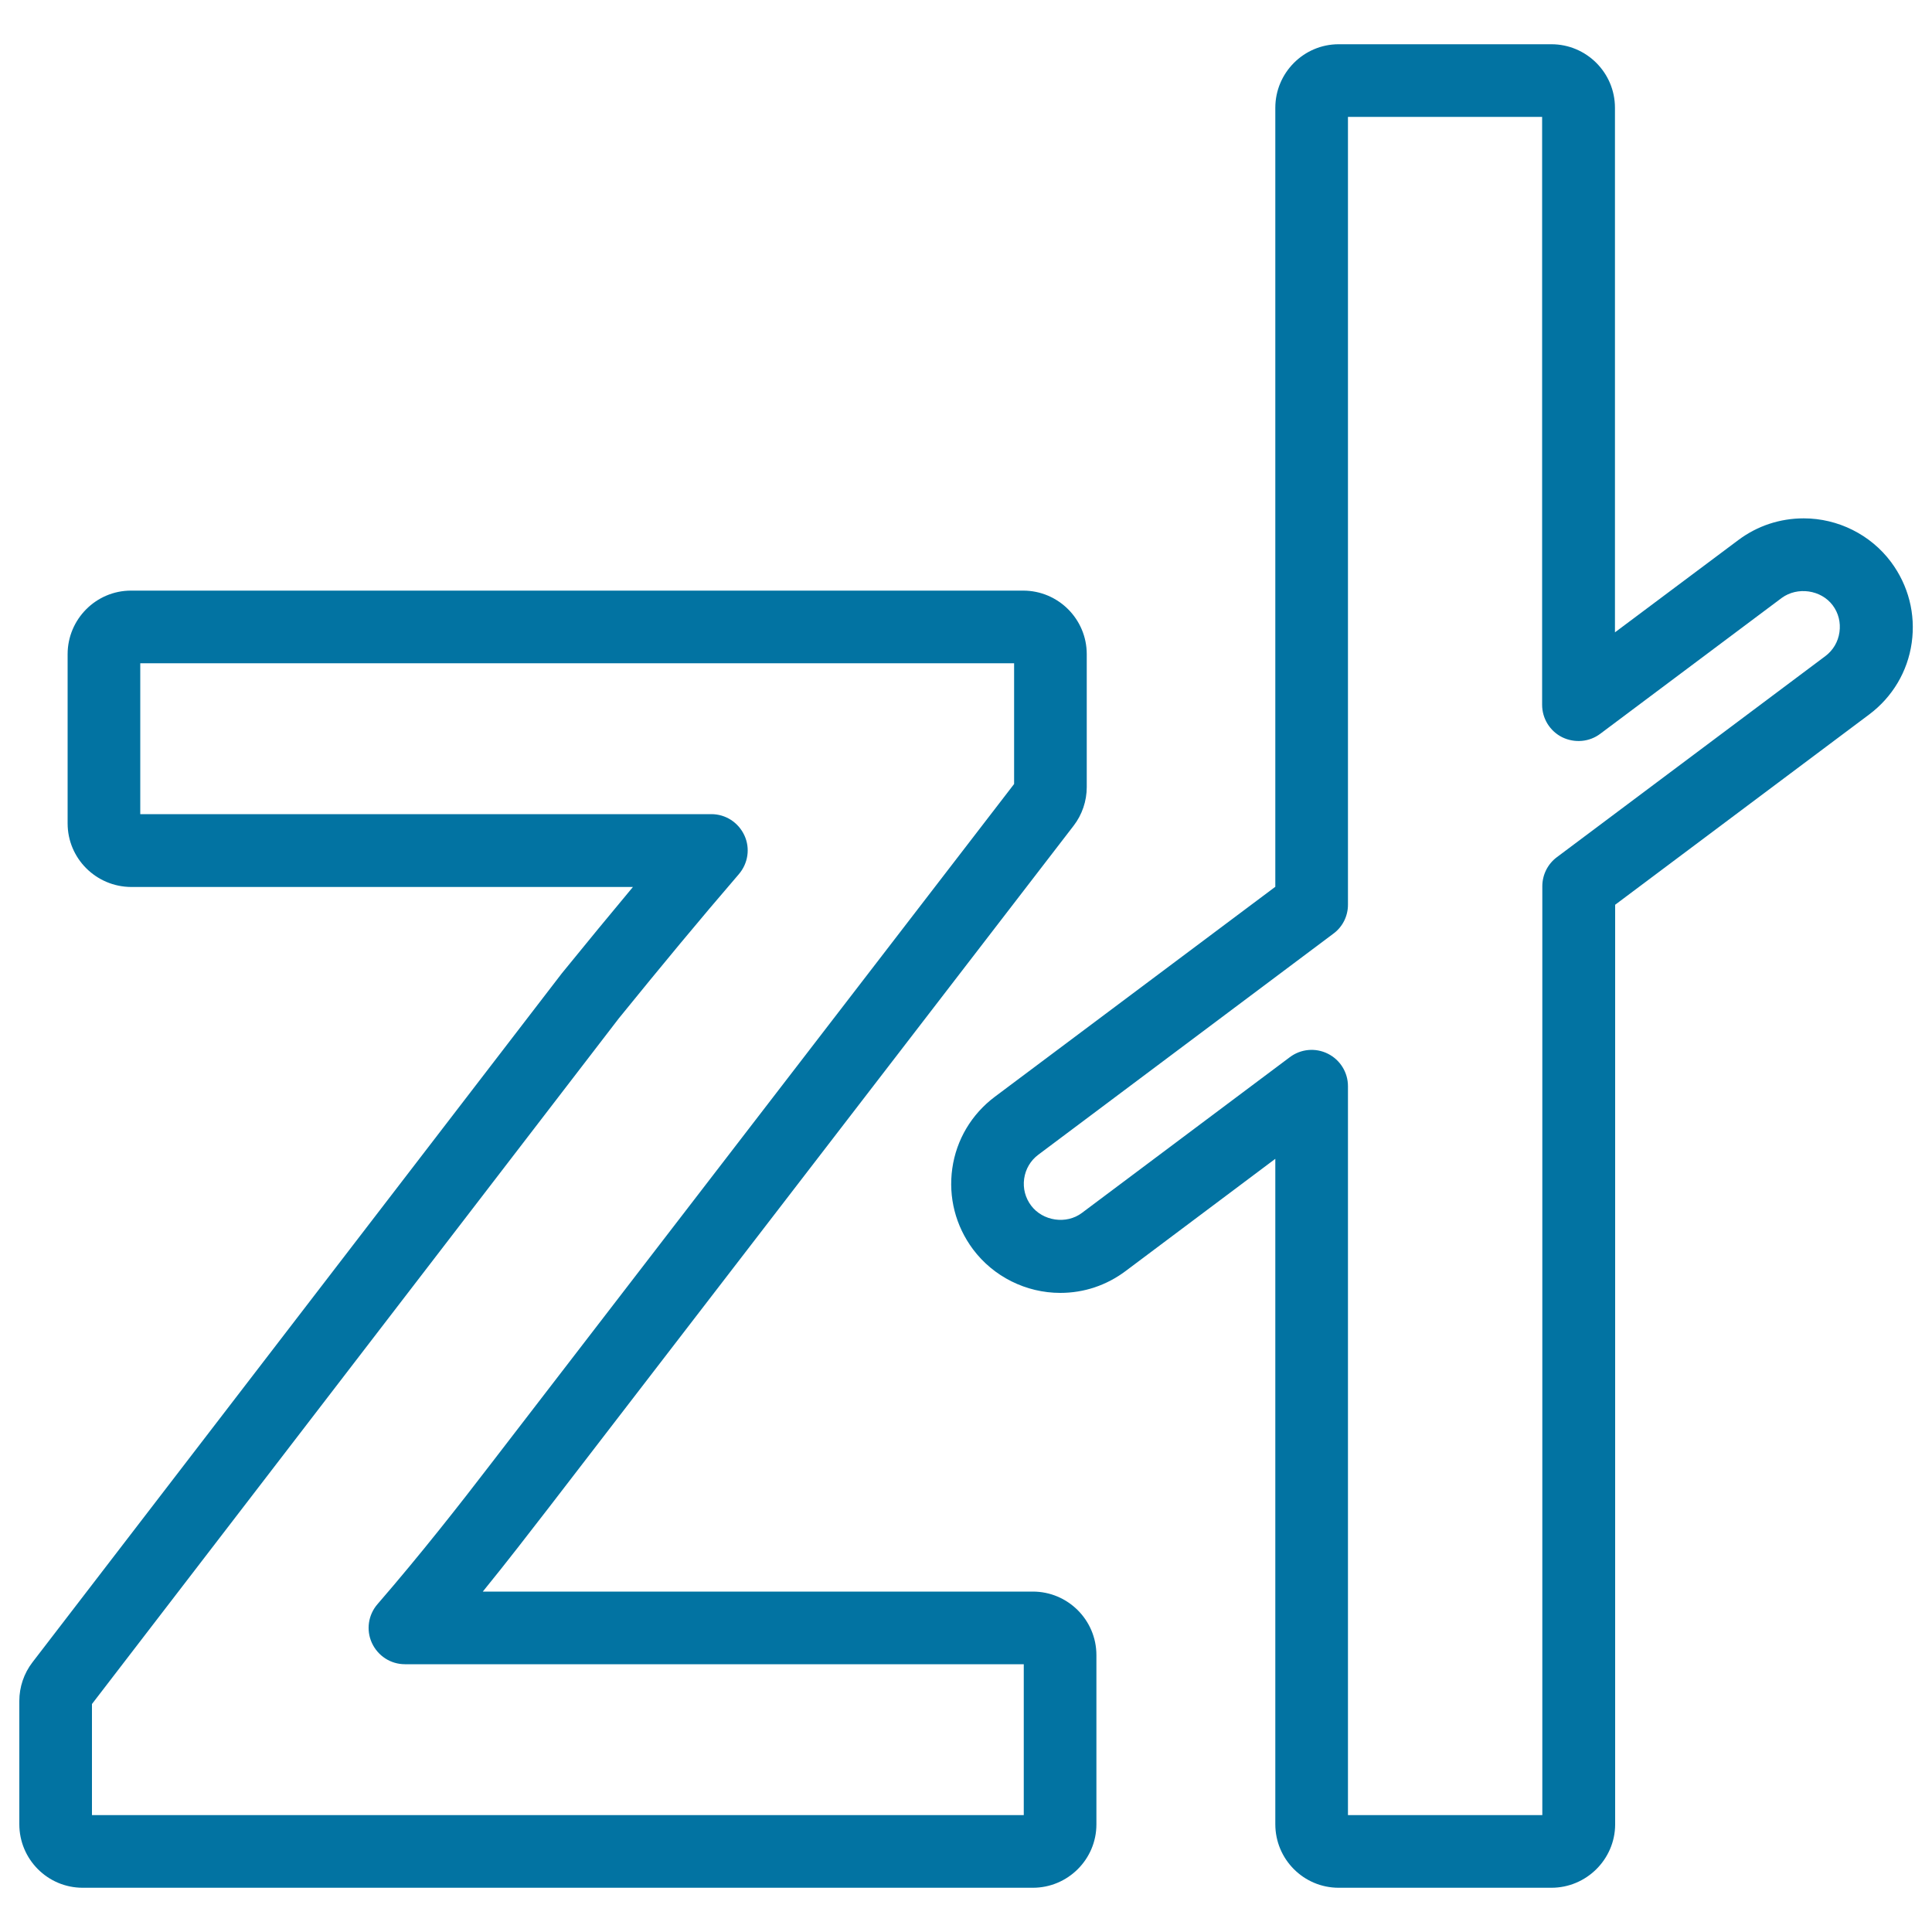 <svg xmlns="http://www.w3.org/2000/svg" viewBox="0 0 1000 1000" style="fill:#0273a2">
<title>Poland Zloty Currency Symbol SVG icon</title>
<g><g><g><g><path d="M534.6,977.1H42.8c-18.1,0-32.8-14.7-32.8-32.9v-63.8c0-7.2,2.4-14.3,6.8-20l274-356.6c13.1-16.1,25.1-30.7,36.8-44.7H67.9C49.7,459,35,444.3,35,426.2v-87.6c0-18.1,14.7-32.9,32.8-32.9h461.8c18.1,0,32.9,14.7,32.9,32.9v68.8c0,7.2-2.4,14.3-6.8,20L284.1,780.3c-10.2,13.2-21.6,28-34.2,43.5h284.7c18.1,0,32.9,14.7,32.9,32.9v87.6C567.5,962.4,552.7,977.1,534.6,977.1z M47.6,939.5h482.3v-78.1H209.6c-7.4,0-14-4.3-17.1-11c-3.1-6.7-1.9-14.6,2.9-20.1c22.5-26,42.4-51.4,58.9-72.9l270.6-351.6v-62.5H72.6v78.1h295.6c7.4,0,14,4.3,17.1,11c3.1,6.7,1.9,14.5-2.9,20.1c-20.5,23.8-39.7,47-62.1,74.6L47.6,882V939.5z"/></g></g><g><g><path d="M803,977.1H692.9c-18.1,0-32.8-14.7-32.8-32.9V599.8l-77.5,58.1c-9.9,7.4-21.5,11.3-33.8,11.3c-17.7,0-34.6-8.4-45.2-22.6c-9-12.1-12.8-26.9-10.7-41.8c2.1-14.9,10-28.1,22-37.1l145.2-108.7V55.8c0-18.1,14.7-32.9,32.8-32.9H803c18.1,0,32.9,14.7,32.9,32.9v271.5l63.9-47.8c9.9-7.4,21.6-11.2,33.8-11.2c17.7,0,34.6,8.4,45.2,22.6c9,12.1,12.8,26.9,10.7,41.8c-2.1,14.9-10,28.1-22,37.1l-131.5,98.5v476.1C835.9,962.4,821.1,977.1,803,977.1z M697.6,939.5h100.7V458.7c0-5.9,2.8-11.5,7.5-15l139-104.1c4-3,6.6-7.4,7.3-12.4c0.7-5-0.5-9.9-3.5-13.9c-6-8-18.2-9.8-26.4-3.8l-93.9,70.3c-5.7,4.3-13.3,4.9-19.7,1.8c-6.4-3.2-10.4-9.7-10.4-16.8V60.5H697.7v407.8c0,5.9-2.8,11.5-7.6,15L537.4,597.7c-4,3-6.6,7.4-7.3,12.4c-0.7,5,0.6,9.9,3.6,13.9c6,8,18.2,9.9,26.3,3.8l107.6-80.6c5.7-4.3,13.3-5,19.7-1.8c6.4,3.2,10.4,9.7,10.4,16.8V939.5z"/></g></g></g></g>
</svg>